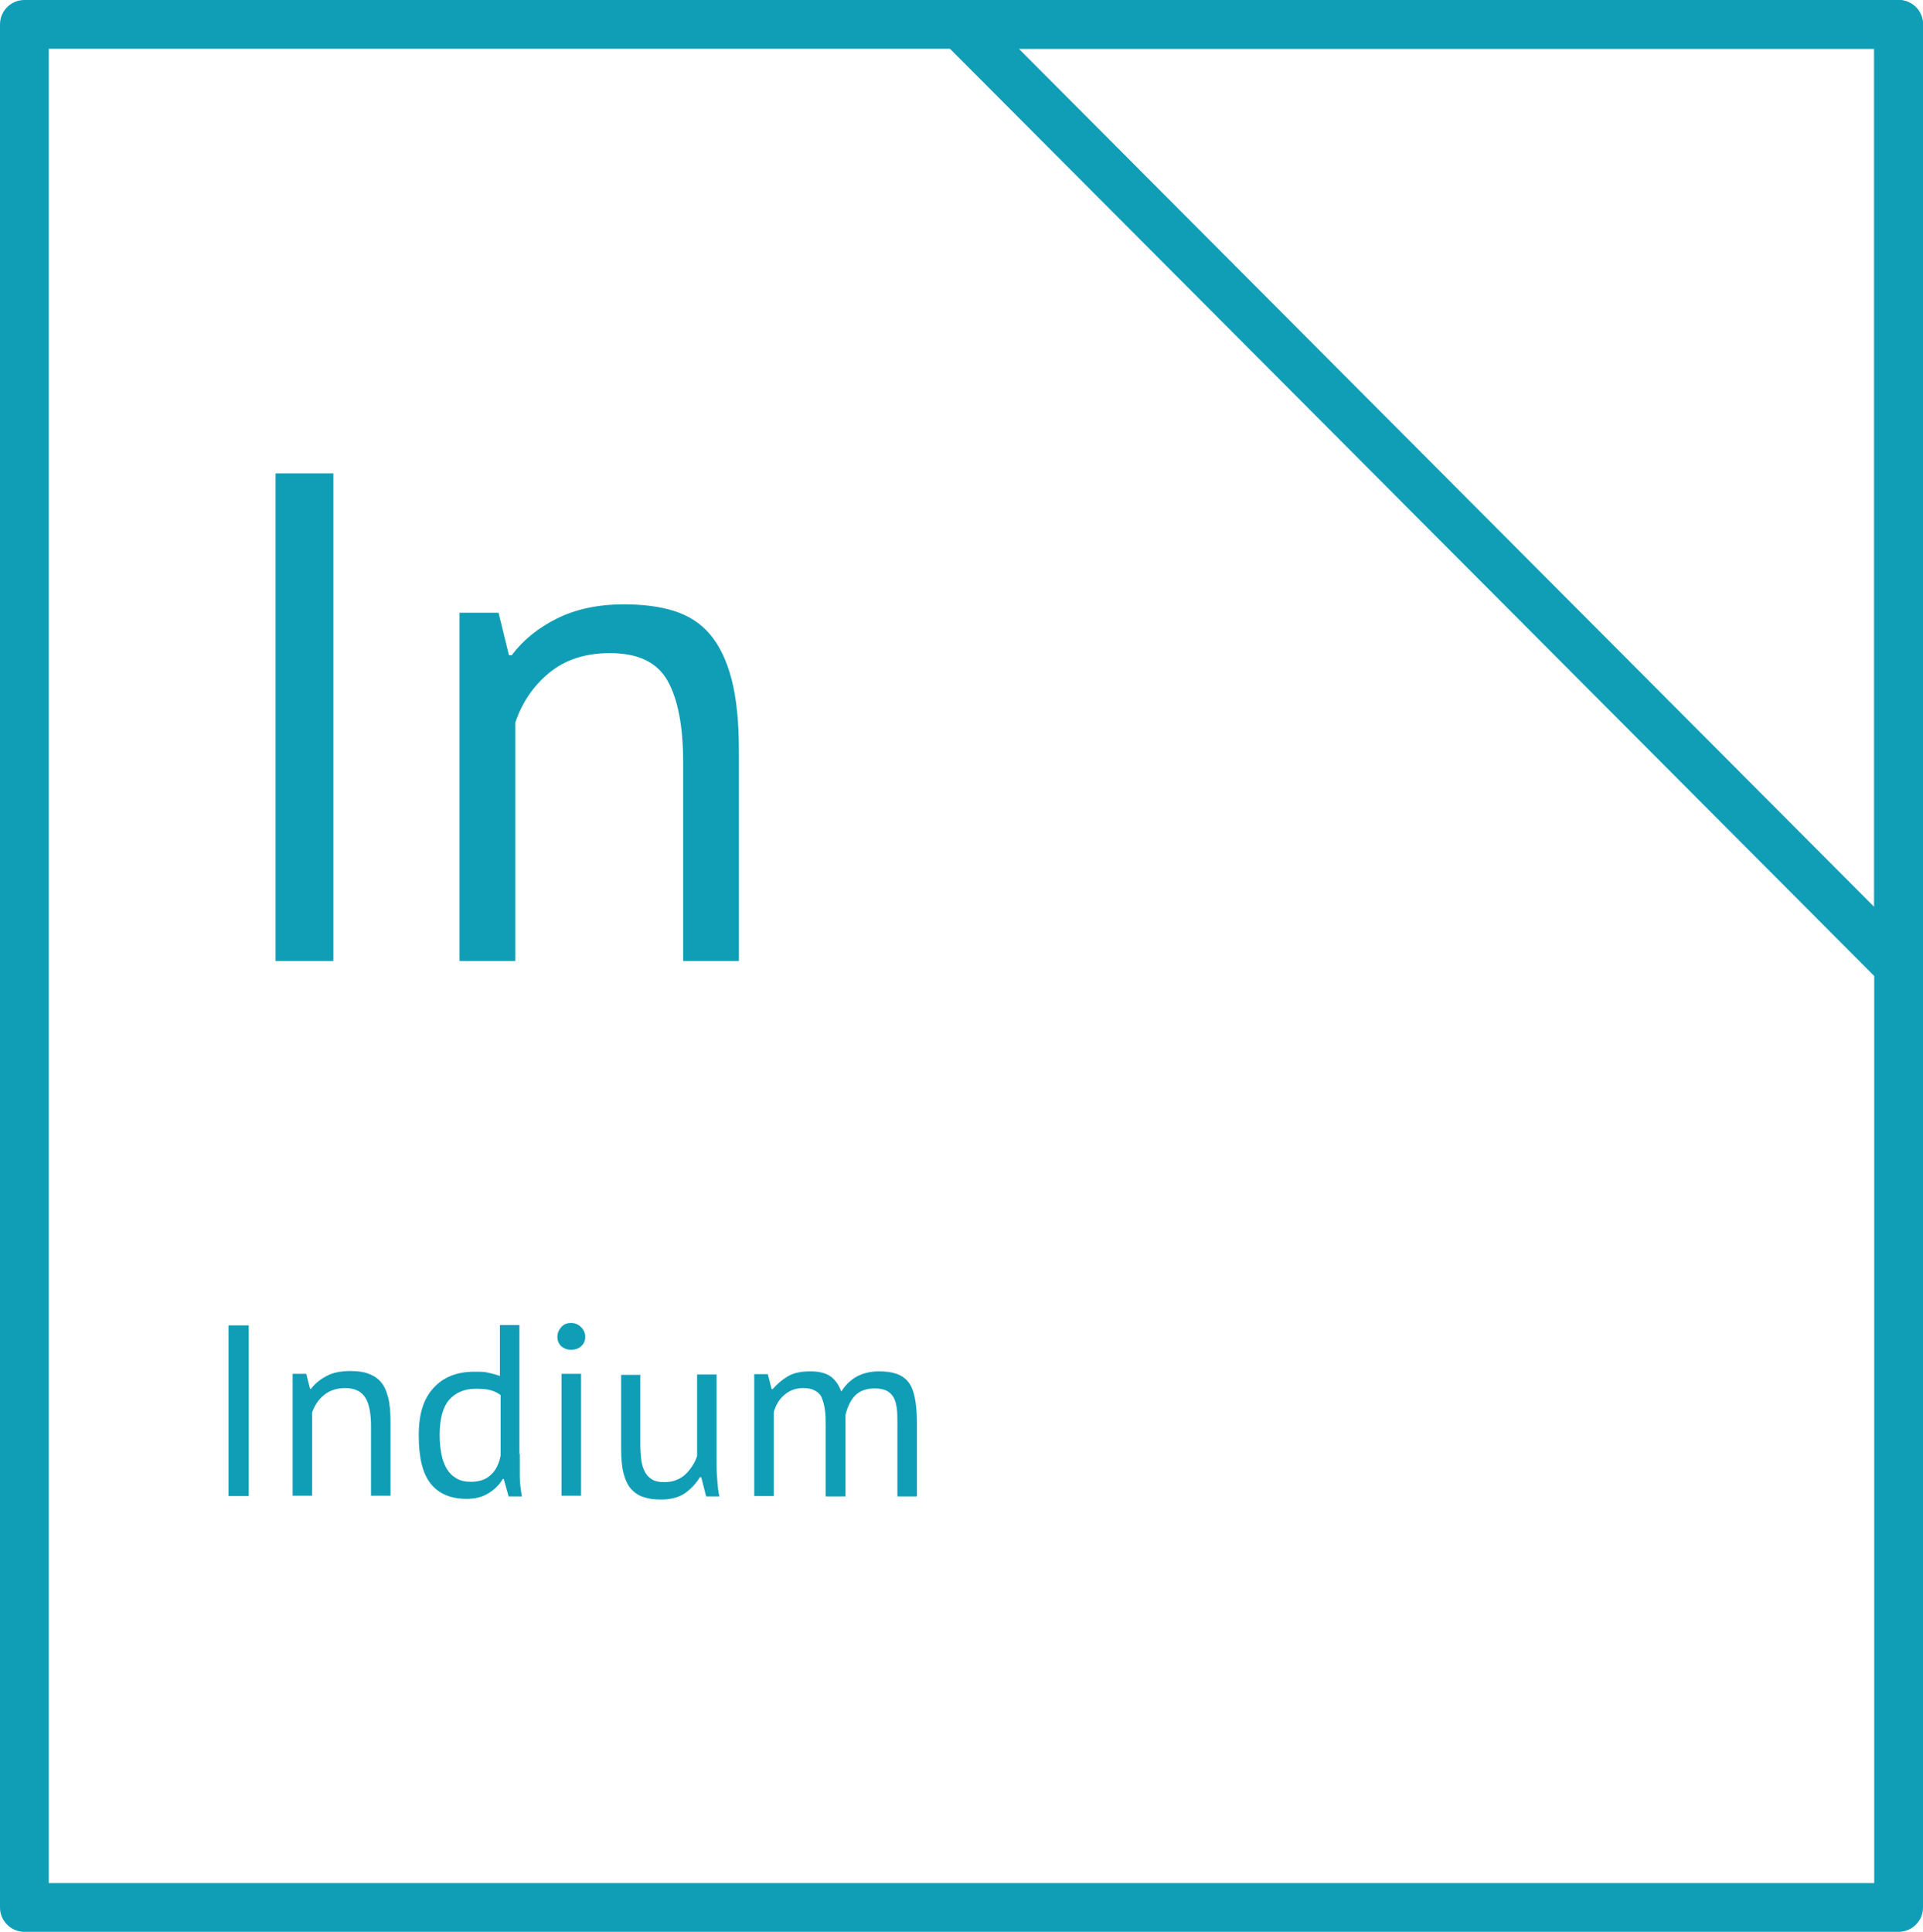 <?xml version="1.0" encoding="UTF-8"?> <svg xmlns="http://www.w3.org/2000/svg" id="_Слой_2" data-name="Слой 2" viewBox="0 0 55.2 55.46"><defs><style> .cls-1 { fill: none; stroke: #109eb6; stroke-linecap: round; stroke-linejoin: round; stroke-width: 1.4px; } .cls-2 { fill: #109eb6; stroke-width: 0px; } </style></defs><g id="_Слой_1-2" data-name="Слой 1"><g><polygon class="cls-1" points=".7 .7 54.5 .7 54.5 54.76 .7 54.76 .7 .7 .7 .7"></polygon><polygon class="cls-1" points="54.5 27.73 54.5 .7 27.56 .7 54.5 27.73 54.5 27.73 54.5 27.73"></polygon></g><g><path class="cls-2" d="m7.91,13.59h1.66v14h-1.66v-14Z"></path><path class="cls-2" d="m19.61,27.59v-5.7c0-1.04-.15-1.82-.45-2.35s-.85-.79-1.65-.79c-.71,0-1.29.19-1.75.57s-.78.86-.97,1.43v6.84h-1.6v-10h1.12l.3,1.22h.08c.32-.43.75-.78,1.29-1.05.54-.27,1.18-.41,1.93-.41.55,0,1.03.06,1.44.19.41.13.76.35,1.03.67.27.32.48.75.62,1.29.14.54.21,1.22.21,2.05v6.04h-1.6Z"></path></g><g><path class="cls-2" d="m6.56,38.05h.58v4.9h-.58v-4.9Z"></path><path class="cls-2" d="m10.65,42.95v-2c0-.36-.05-.64-.16-.82-.11-.18-.3-.28-.58-.28-.25,0-.45.07-.61.2s-.27.3-.34.5v2.39h-.56v-3.5h.39l.11.43h.03c.11-.15.26-.27.45-.37.19-.1.41-.14.68-.14.19,0,.36.02.5.07s.26.12.36.23c.1.11.17.26.22.45s.07.43.07.72v2.11h-.56Z"></path><path class="cls-2" d="m14.92,41.74c0,.24,0,.45,0,.65,0,.19.03.38.06.57h-.38l-.14-.5h-.03c-.09.16-.23.3-.41.41-.18.11-.38.16-.62.16-.47,0-.81-.15-1.04-.44s-.34-.75-.34-1.38.14-1.05.42-1.36c.28-.31.67-.47,1.17-.47.17,0,.31,0,.41.03.1.02.21.05.33.09v-1.46h.56v3.7Zm-1.41.8c.24,0,.43-.06.57-.19.14-.12.24-.31.29-.56v-1.74c-.08-.06-.18-.11-.29-.14-.11-.03-.25-.04-.43-.04-.32,0-.57.11-.76.32-.18.21-.27.55-.27,1.02,0,.19.02.37.05.53.03.16.08.3.15.42.07.12.16.21.28.28.11.07.25.1.42.1Z"></path><path class="cls-2" d="m16,38.38c0-.11.04-.2.11-.28.07-.08.16-.12.28-.12s.21.04.29.12c.08.08.12.17.12.28s-.04.2-.12.27c-.08.07-.17.1-.29.1s-.2-.04-.28-.1c-.07-.07-.11-.16-.11-.27Zm.12,1.06h.56v3.5h-.56v-3.5Z"></path><path class="cls-2" d="m18.38,39.45v2c0,.18.01.34.03.48.02.14.06.25.11.34.05.09.12.16.21.21.09.05.2.07.34.07.13,0,.24-.02.34-.06.1-.04.19-.09.26-.16.08-.07.14-.15.2-.24.06-.09.11-.19.14-.29v-2.34h.56v2.51c0,.17,0,.34.02.52.01.18.03.34.06.47h-.38l-.14-.55h-.04c-.11.18-.25.33-.43.46-.18.12-.41.18-.69.18-.19,0-.35-.02-.49-.07-.14-.04-.26-.12-.36-.23-.1-.11-.17-.26-.22-.45s-.07-.43-.07-.72v-2.11h.56Z"></path><path class="cls-2" d="m23.7,42.95v-1.98c0-.19,0-.35-.02-.49s-.05-.25-.09-.35-.11-.16-.2-.21c-.09-.05-.2-.07-.34-.07-.21,0-.39.07-.54.2s-.24.29-.3.49v2.41h-.56v-3.5h.39l.11.43h.03c.13-.15.27-.27.44-.37.17-.1.38-.14.65-.14.22,0,.41.04.55.13s.25.24.33.45c.11-.18.25-.32.44-.43.19-.1.4-.15.64-.15.2,0,.36.02.5.07.13.04.25.12.34.23.09.11.15.26.19.46.04.19.06.43.06.73v2.1h-.56v-2.11c0-.17,0-.31-.02-.44s-.05-.23-.1-.31-.12-.14-.2-.18c-.09-.04-.2-.06-.34-.06-.23,0-.42.07-.55.2s-.22.32-.28.56v2.34h-.56Z"></path></g></g></svg> 